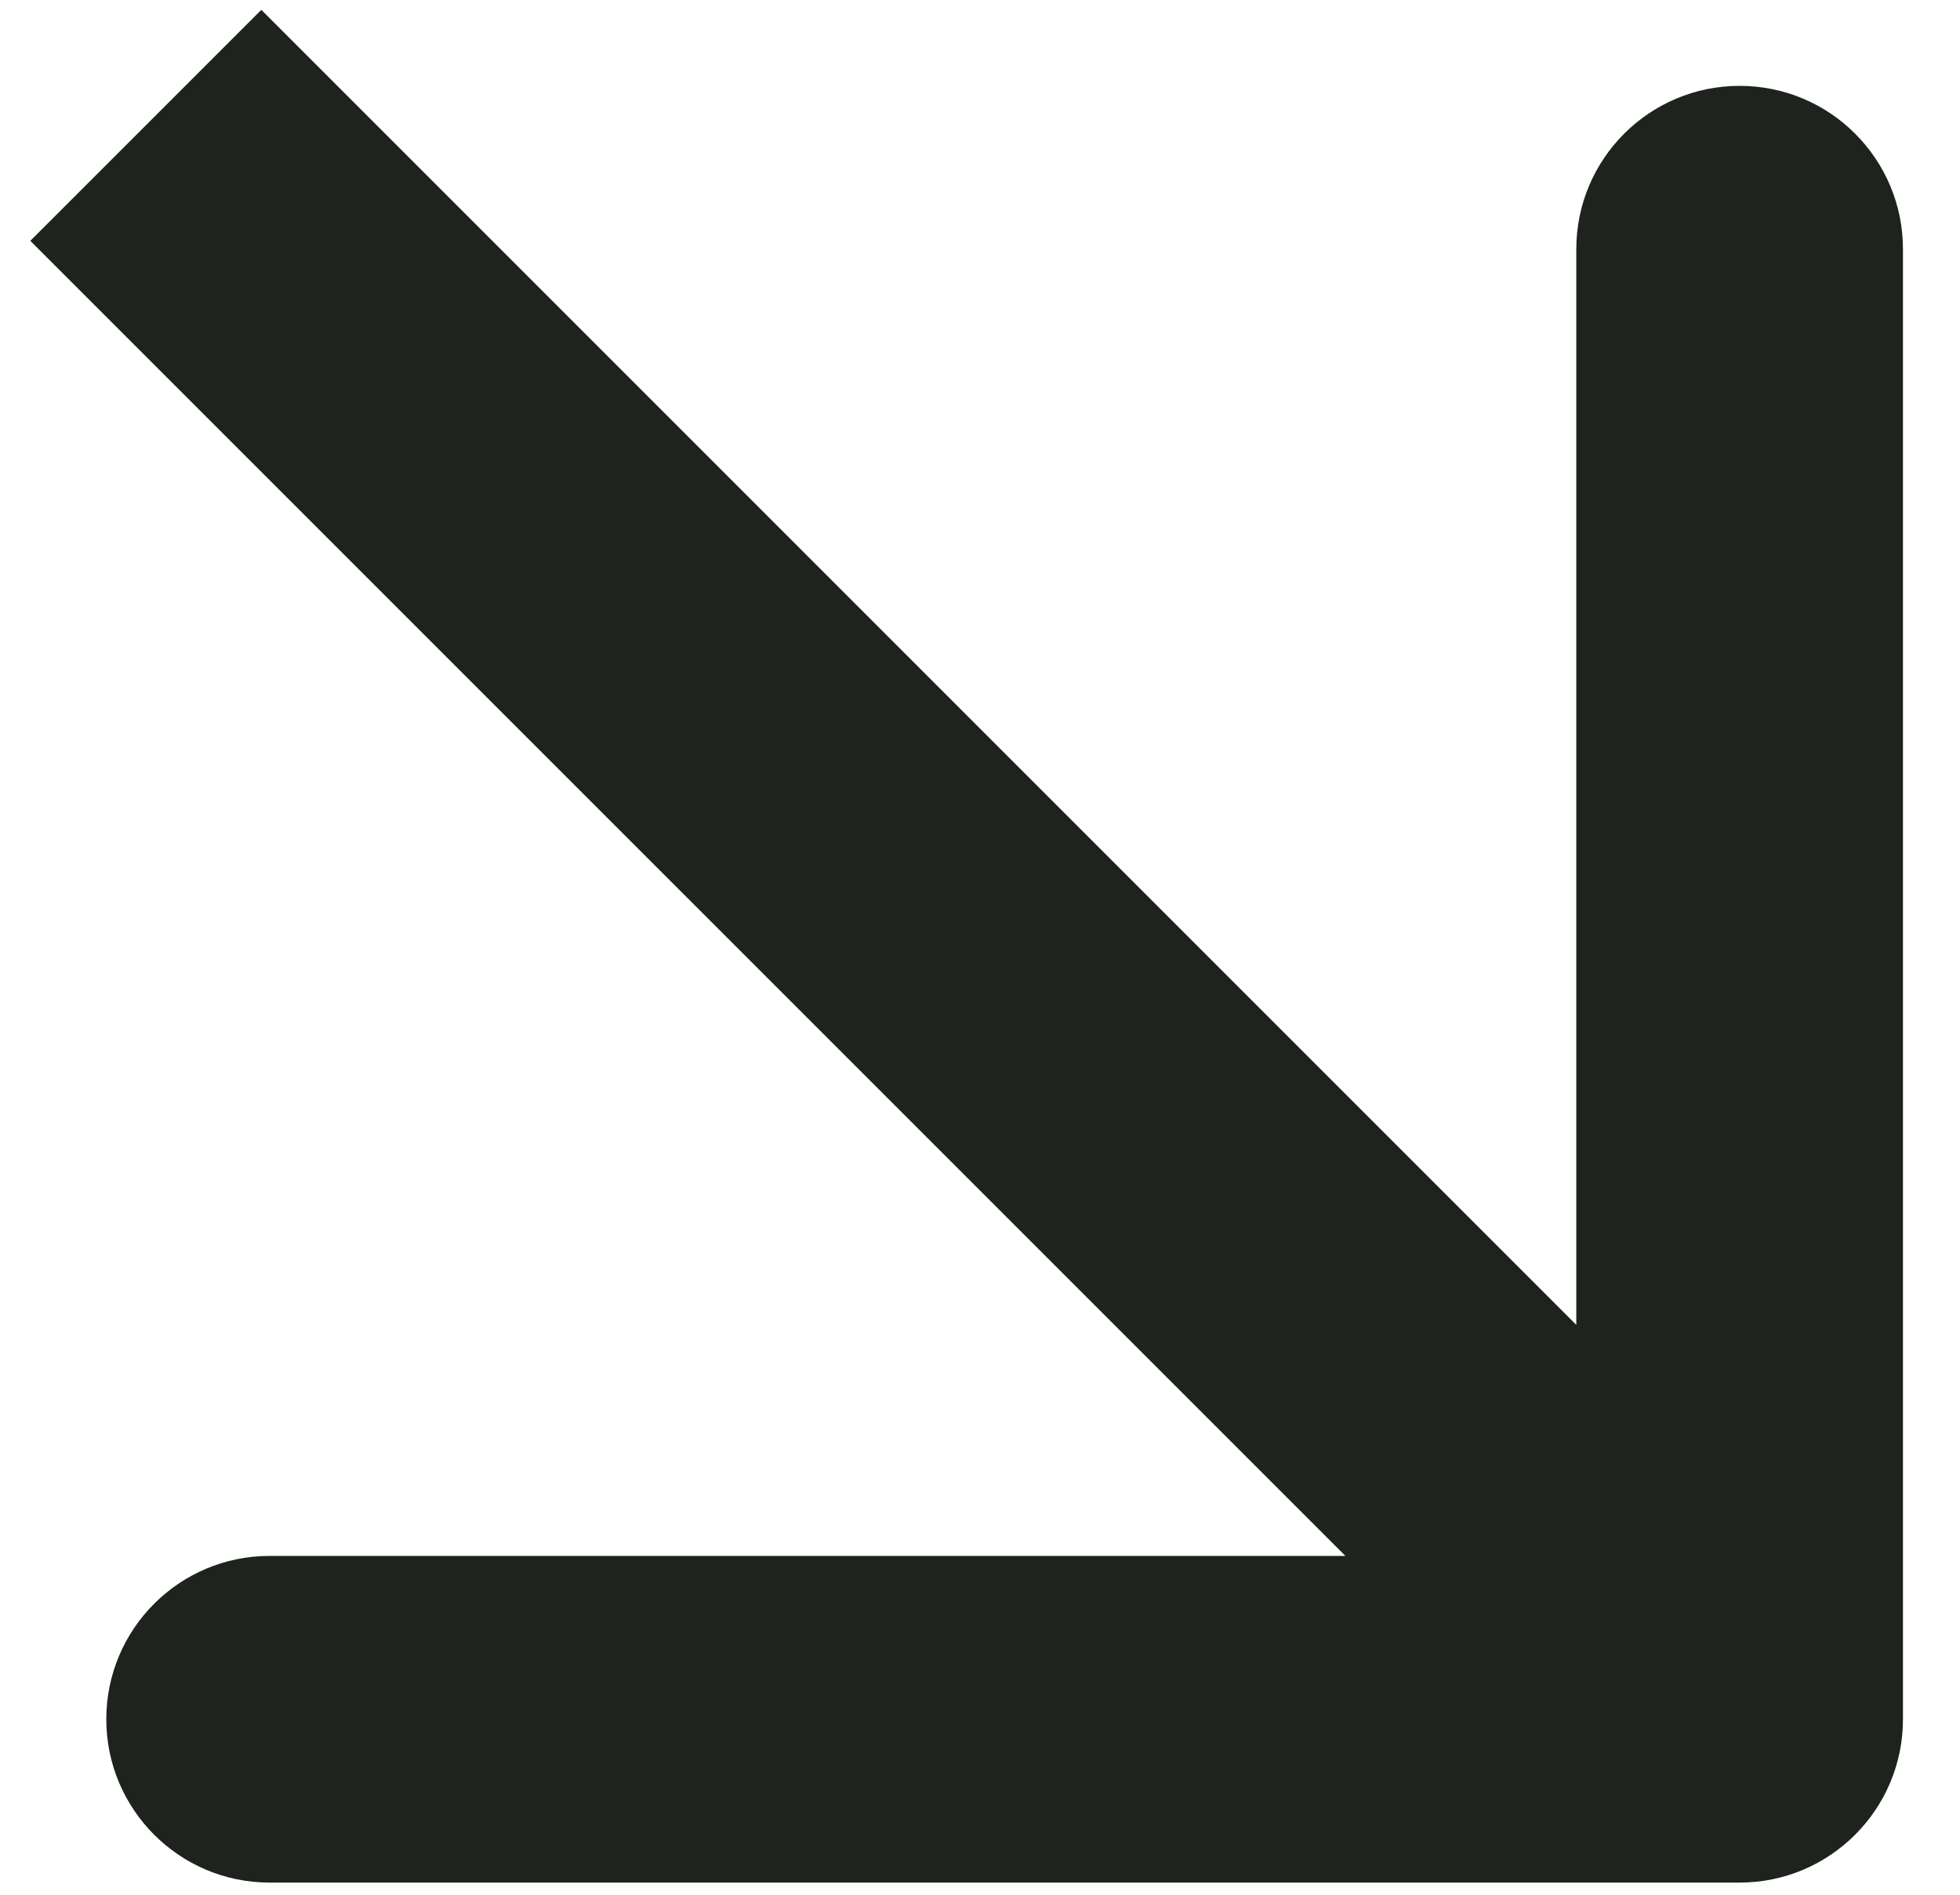 <svg xmlns="http://www.w3.org/2000/svg" width="30" height="29" viewBox="0 0 30 29" fill="none">
<path d="M5.768 1.919L4 0.151L0.464 3.686L2.232 5.454L5.768 1.919ZM26.627 28.814C28.008 28.814 29.127 27.694 29.127 26.314L29.127 3.814C29.127 2.433 28.008 1.314 26.627 1.314C25.247 1.314 24.127 2.433 24.127 3.814V23.814H4.127C2.747 23.814 1.627 24.933 1.627 26.314C1.627 27.694 2.747 28.814 4.127 28.814L26.627 28.814ZM2.232 5.454L24.86 28.081L28.395 24.546L5.768 1.919L2.232 5.454Z" fill="#1E231E"/>
<script xmlns=""/></svg>